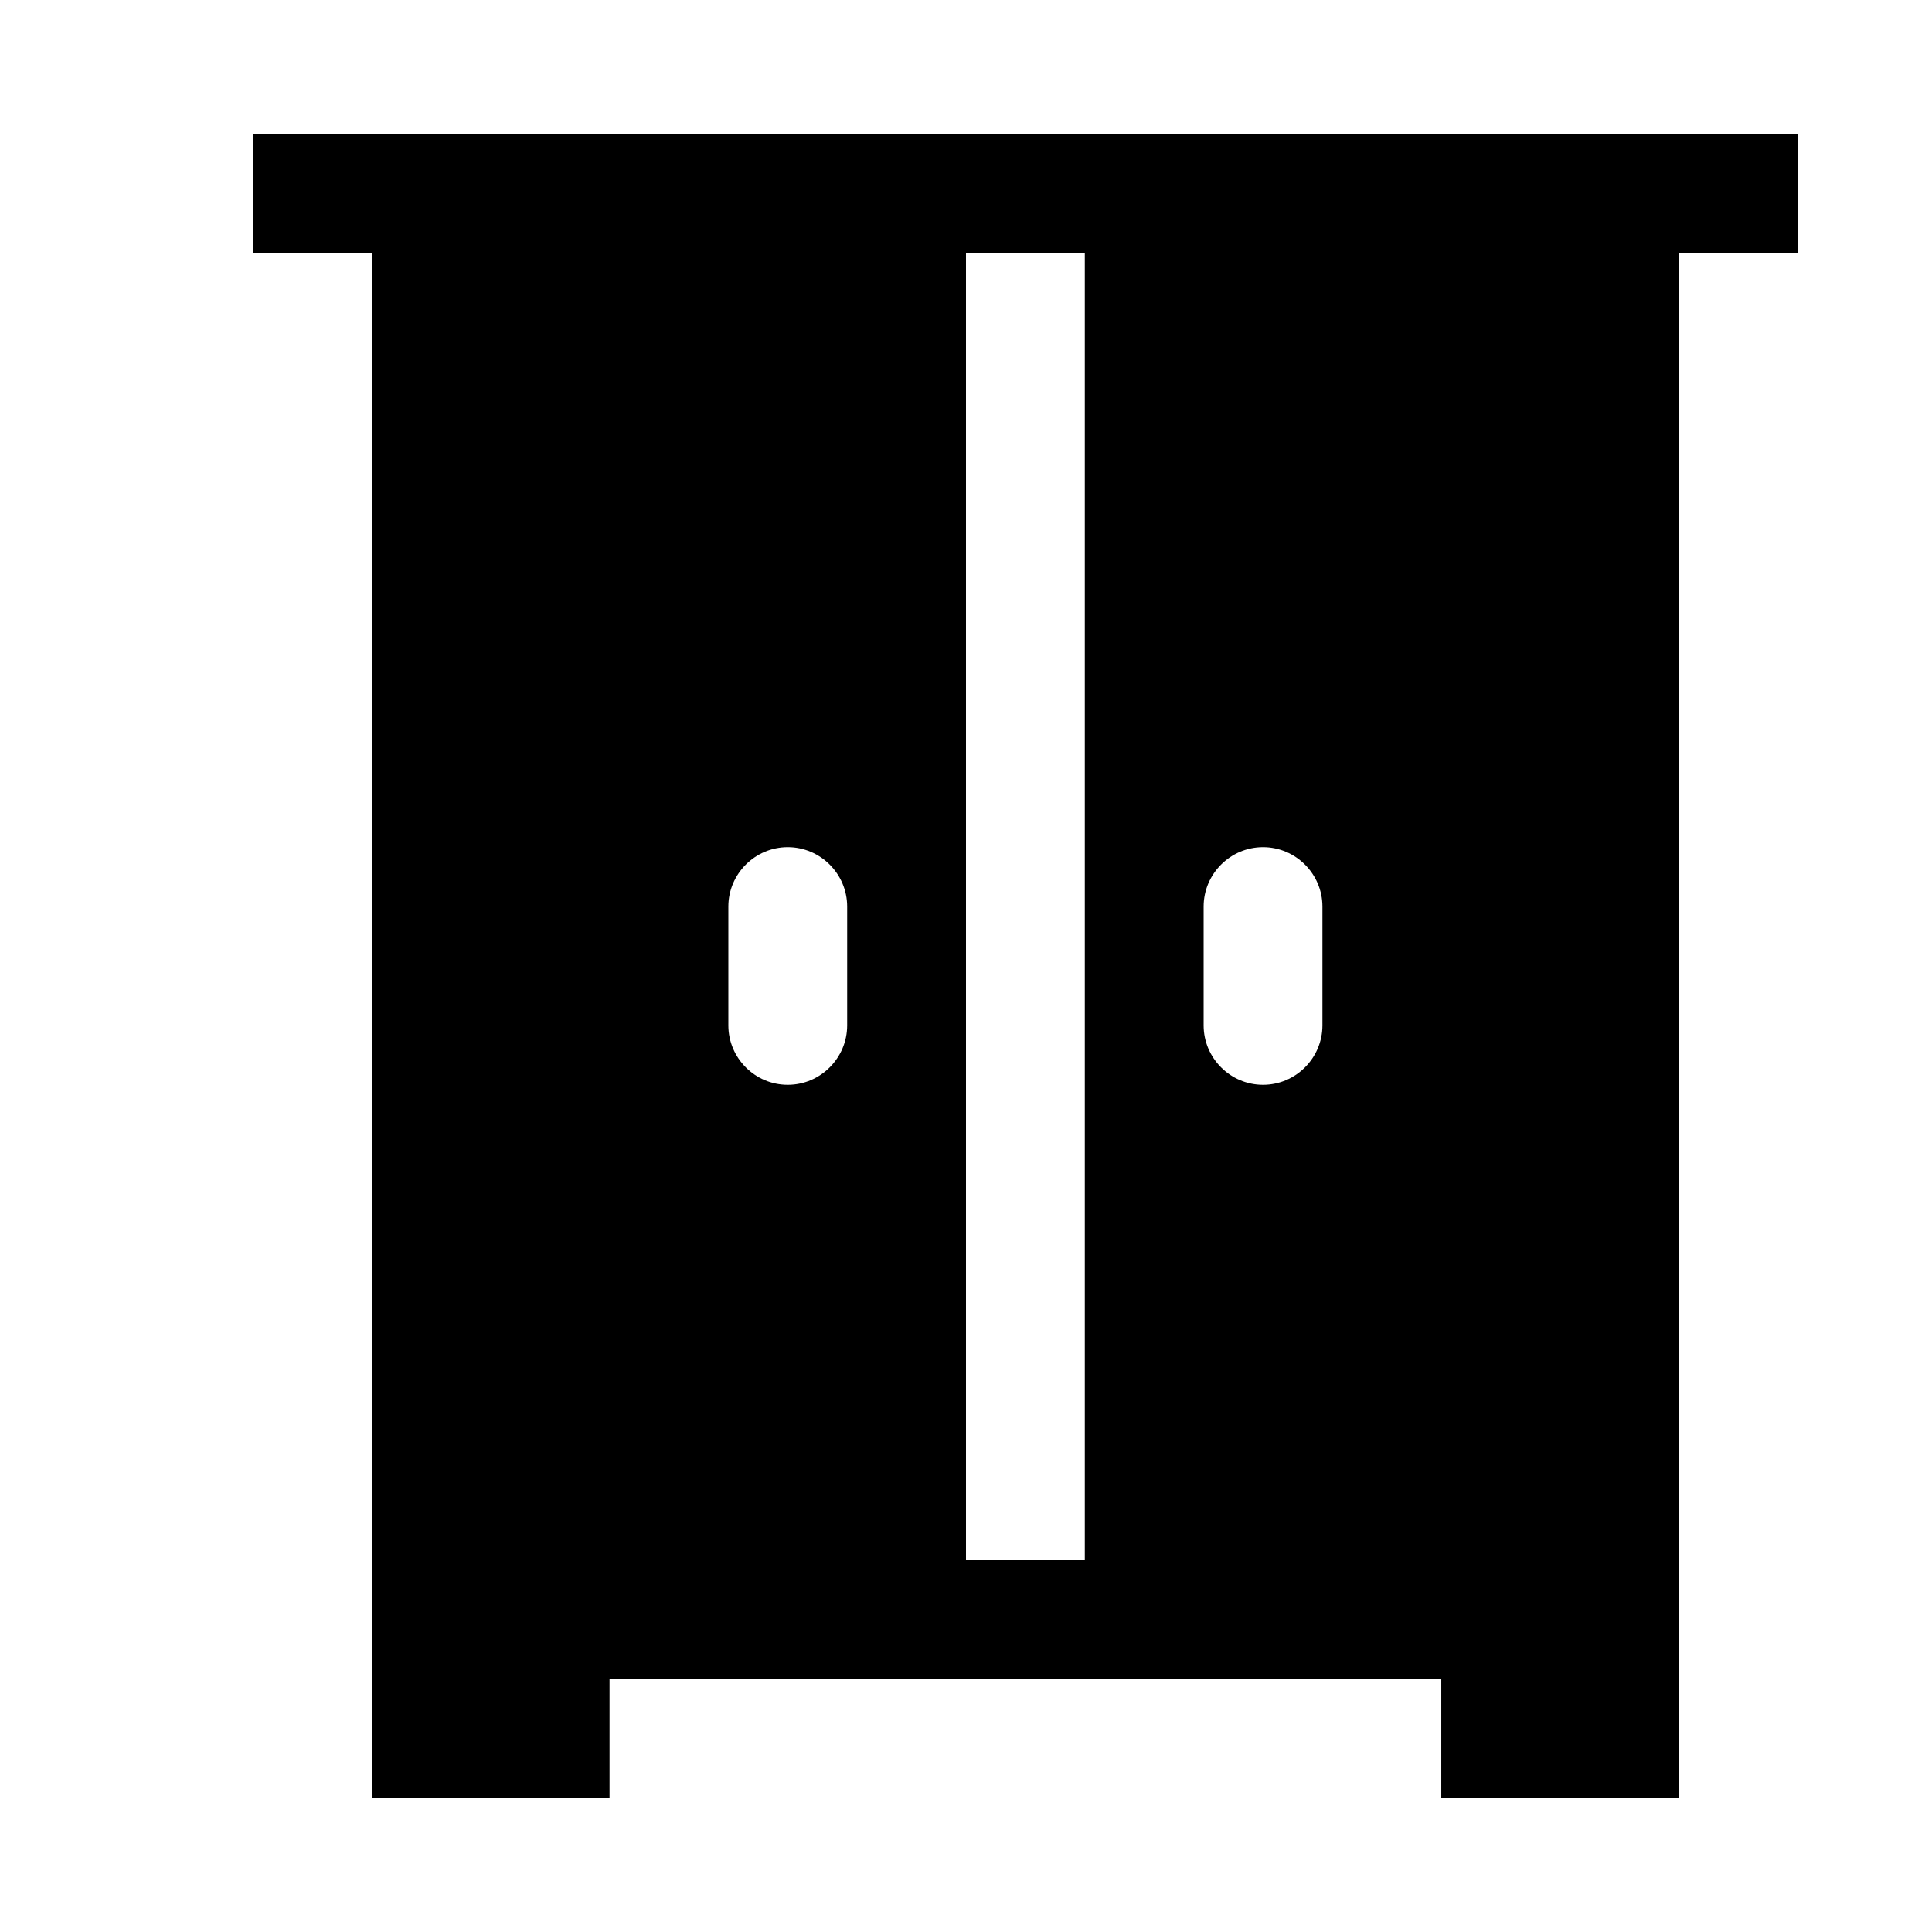 <?xml version="1.0" encoding="UTF-8"?>
<!-- Uploaded to: ICON Repo, www.svgrepo.com, Generator: ICON Repo Mixer Tools -->
<svg fill="#000000" width="800px" height="800px" version="1.1" viewBox="144 144 512 512" xmlns="http://www.w3.org/2000/svg">
 <path d="m211.07 179.58v31.488h31.488v409.34h62.977v-31.488h220.42v31.488h62.977l-0.004-409.34h31.488v-31.488zm157.44 236.16c0 8.66-7.086 15.746-15.746 15.746s-15.742-7.086-15.742-15.746v-31.488c0-8.66 7.082-15.742 15.742-15.742s15.746 7.082 15.746 15.742zm62.977 141.7h-31.488v-346.37h31.488zm62.973-141.7c0 8.66-7.082 15.746-15.742 15.746s-15.742-7.086-15.742-15.746v-31.488c0-8.66 7.082-15.742 15.742-15.742s15.742 7.082 15.742 15.742z"/>
</svg>